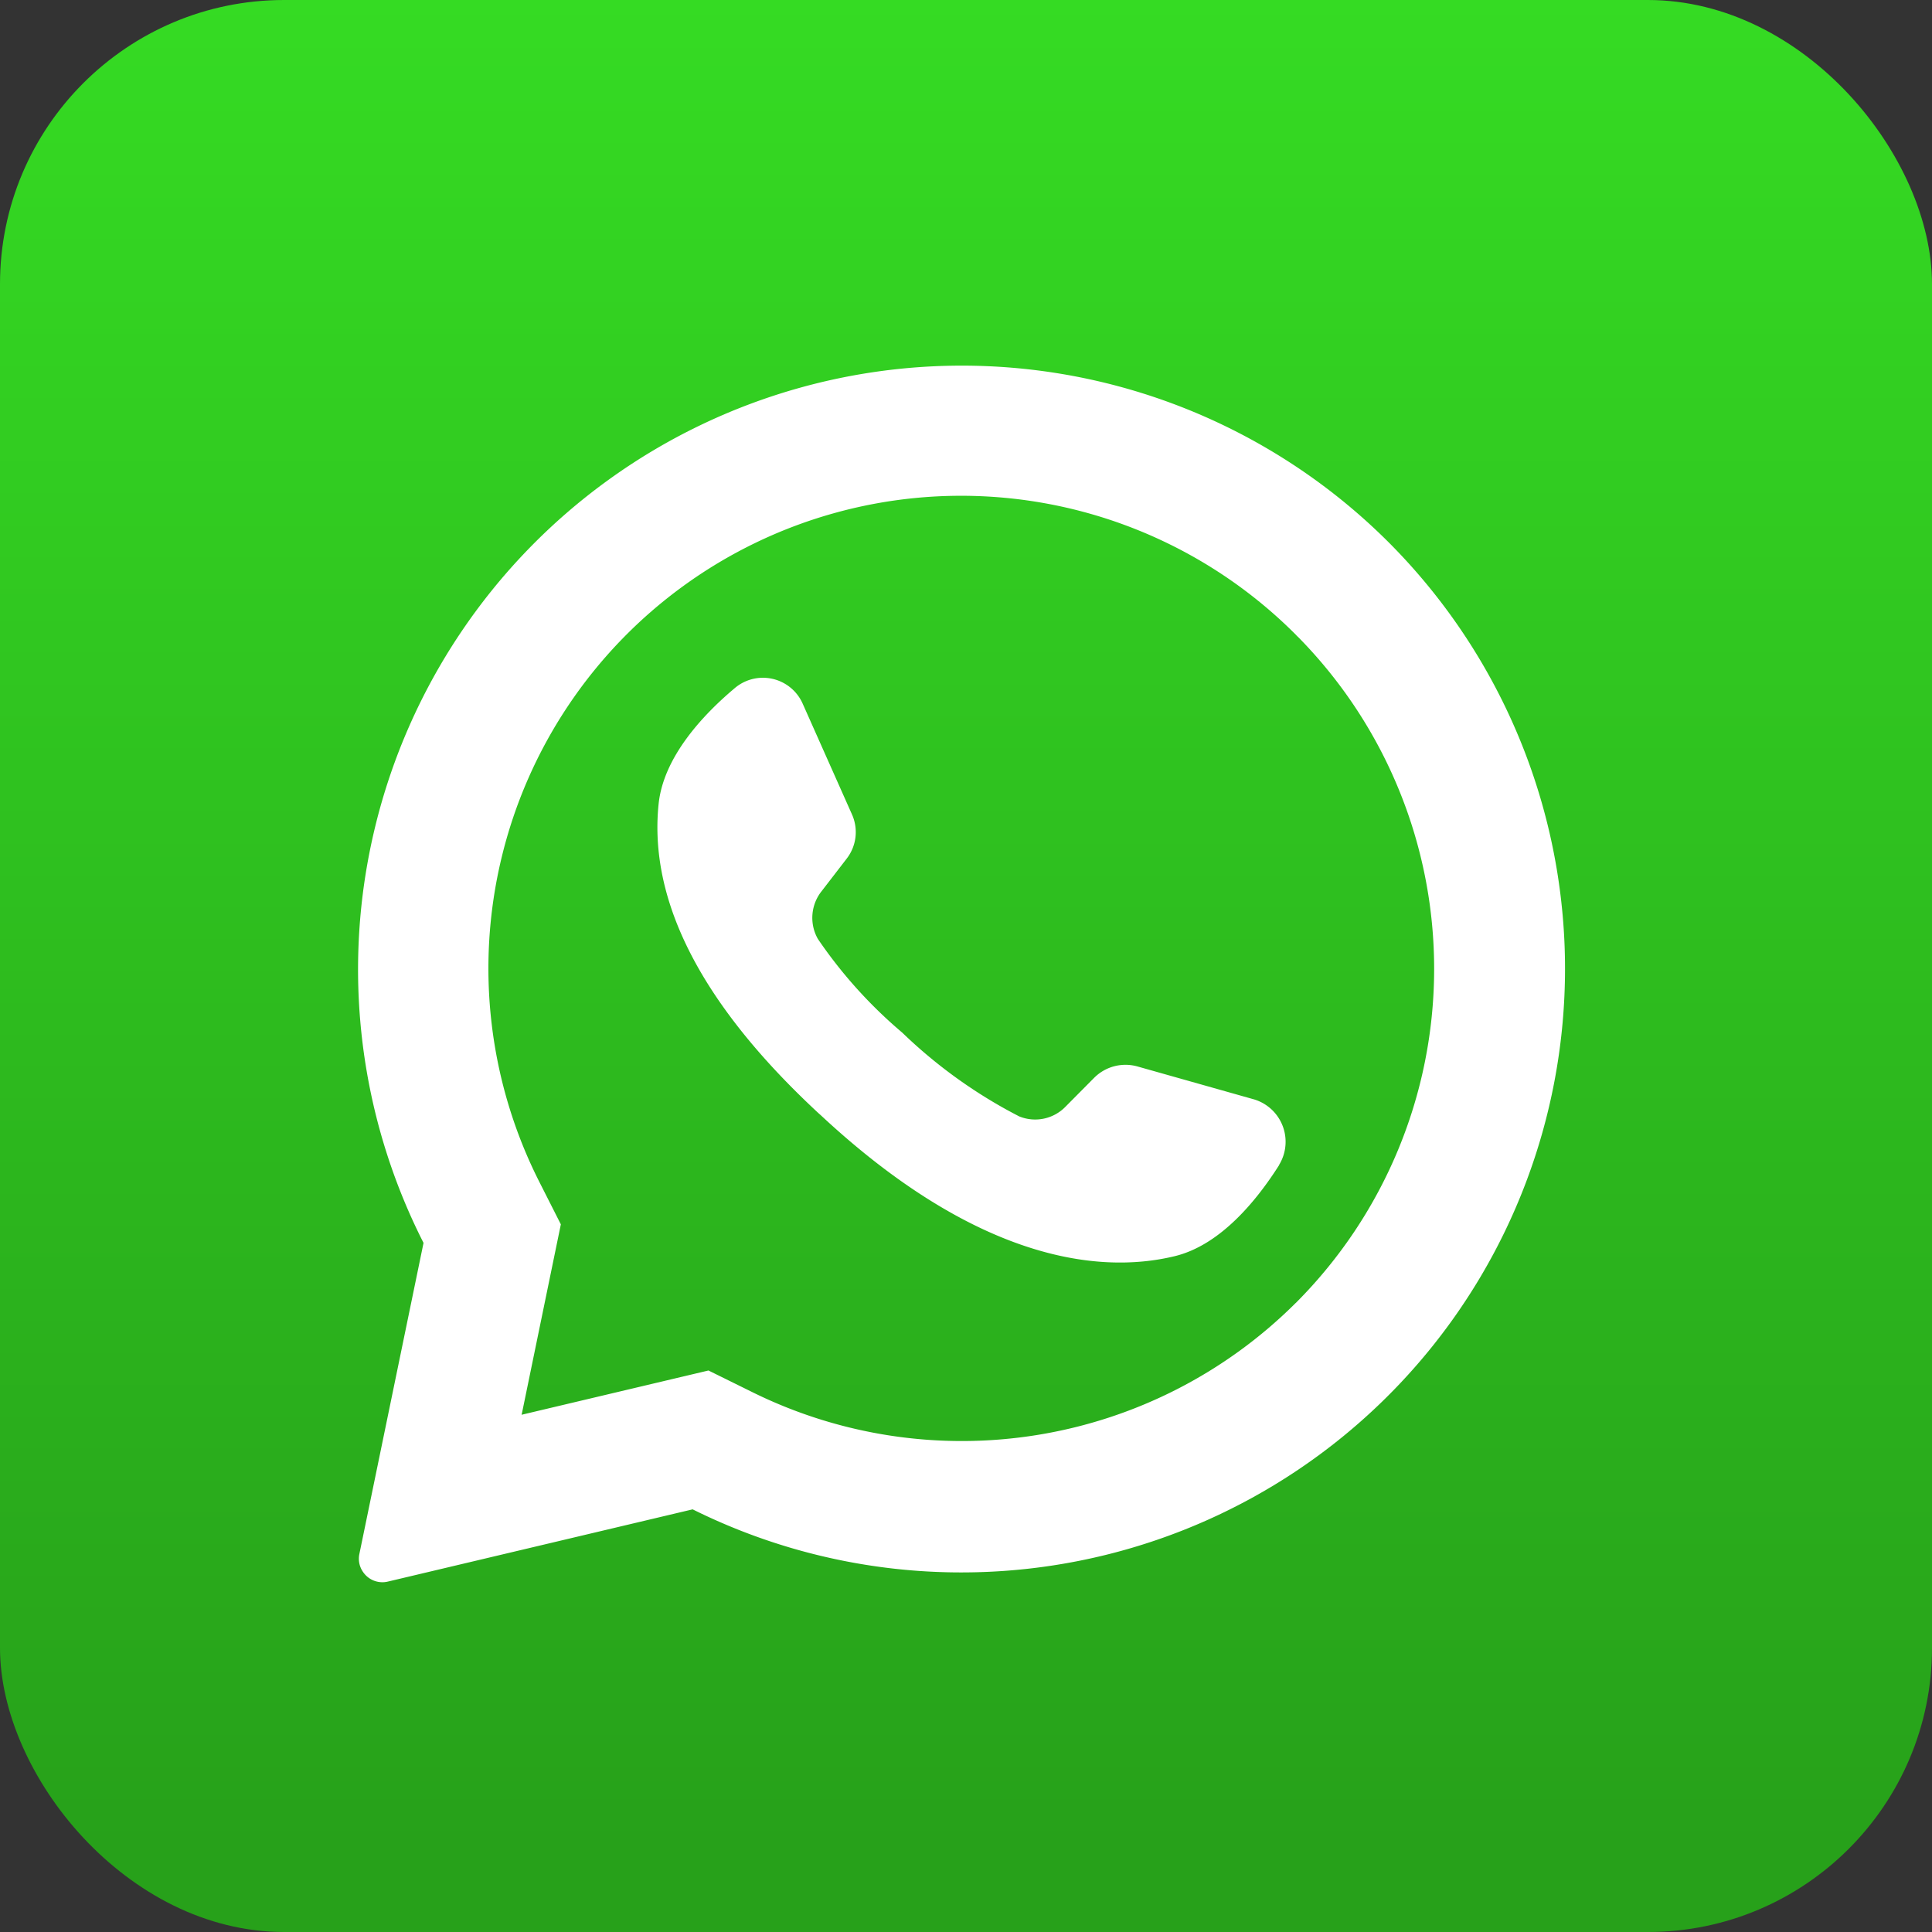 <svg xmlns="http://www.w3.org/2000/svg" xmlns:xlink="http://www.w3.org/1999/xlink" width="68" height="68" viewBox="0 0 68 68">
  <rect x="0" y="0" width="68" height="68" fill="#333333" stroke="none"/>
  <defs>
    <linearGradient id="linear-gradient" x1="0.5" y1="0.004" x2="0.5" y2="0.952" gradientUnits="objectBoundingBox">
      <stop offset="0" stop-color="#35db23"/>
      <stop offset="1" stop-color="#27a11a"/>
    </linearGradient>
  </defs>
  <g id="Layer_2" data-name="Layer 2" transform="translate(-0.343)">
    <g id="_08.whatsapp" data-name="08.whatsapp" transform="translate(0)">
      <rect id="background" width="68" height="68" rx="10" transform="translate(0.343)" fill="url(#linear-gradient)"/>
      <g id="icon" transform="translate(12.939 12.861)">
        <path id="Path_8218" data-name="Path 8218" d="M69.8,39.324A21.252,21.252,0,0,0,35.758,63.909L33.5,74.856a.81.81,0,0,0,.129.635.822.822,0,0,0,.872.339l10.729-2.543A21.248,21.248,0,0,0,69.8,39.324Zm-3.345,26.7a16.645,16.645,0,0,1-19.168,3.116l-1.5-.74-6.578,1.558.019-.082,1.363-6.62-.732-1.445A16.637,16.637,0,0,1,66.457,42.5a.886.886,0,0,0,.086.086A16.637,16.637,0,0,1,66.457,66.024Z" transform="translate(-33.447 -33.024)" fill="#fff"/>
        <path id="Path_8219" data-name="Path 8219" d="M82.4,78.407c-.806,1.27-2.08,2.823-3.68,3.209-2.8.678-7.107.023-12.462-4.969l-.066-.058c-4.708-4.366-5.931-8-5.635-10.881.164-1.636,1.527-3.116,2.675-4.081a1.53,1.53,0,0,1,2.4.549l1.733,3.894a1.523,1.523,0,0,1-.191,1.558l-.876,1.137a1.507,1.507,0,0,0-.136,1.682,16.373,16.373,0,0,0,2.971,3.3,17.342,17.342,0,0,0,4.116,2.948,1.488,1.488,0,0,0,1.632-.343l1.016-1.024a1.558,1.558,0,0,1,1.519-.389L81.526,76.1a1.558,1.558,0,0,1,.872,2.3Z" transform="translate(-49.973 -50.263)" fill="#fff"/>
      </g>
    </g>
  </g>
</svg>
